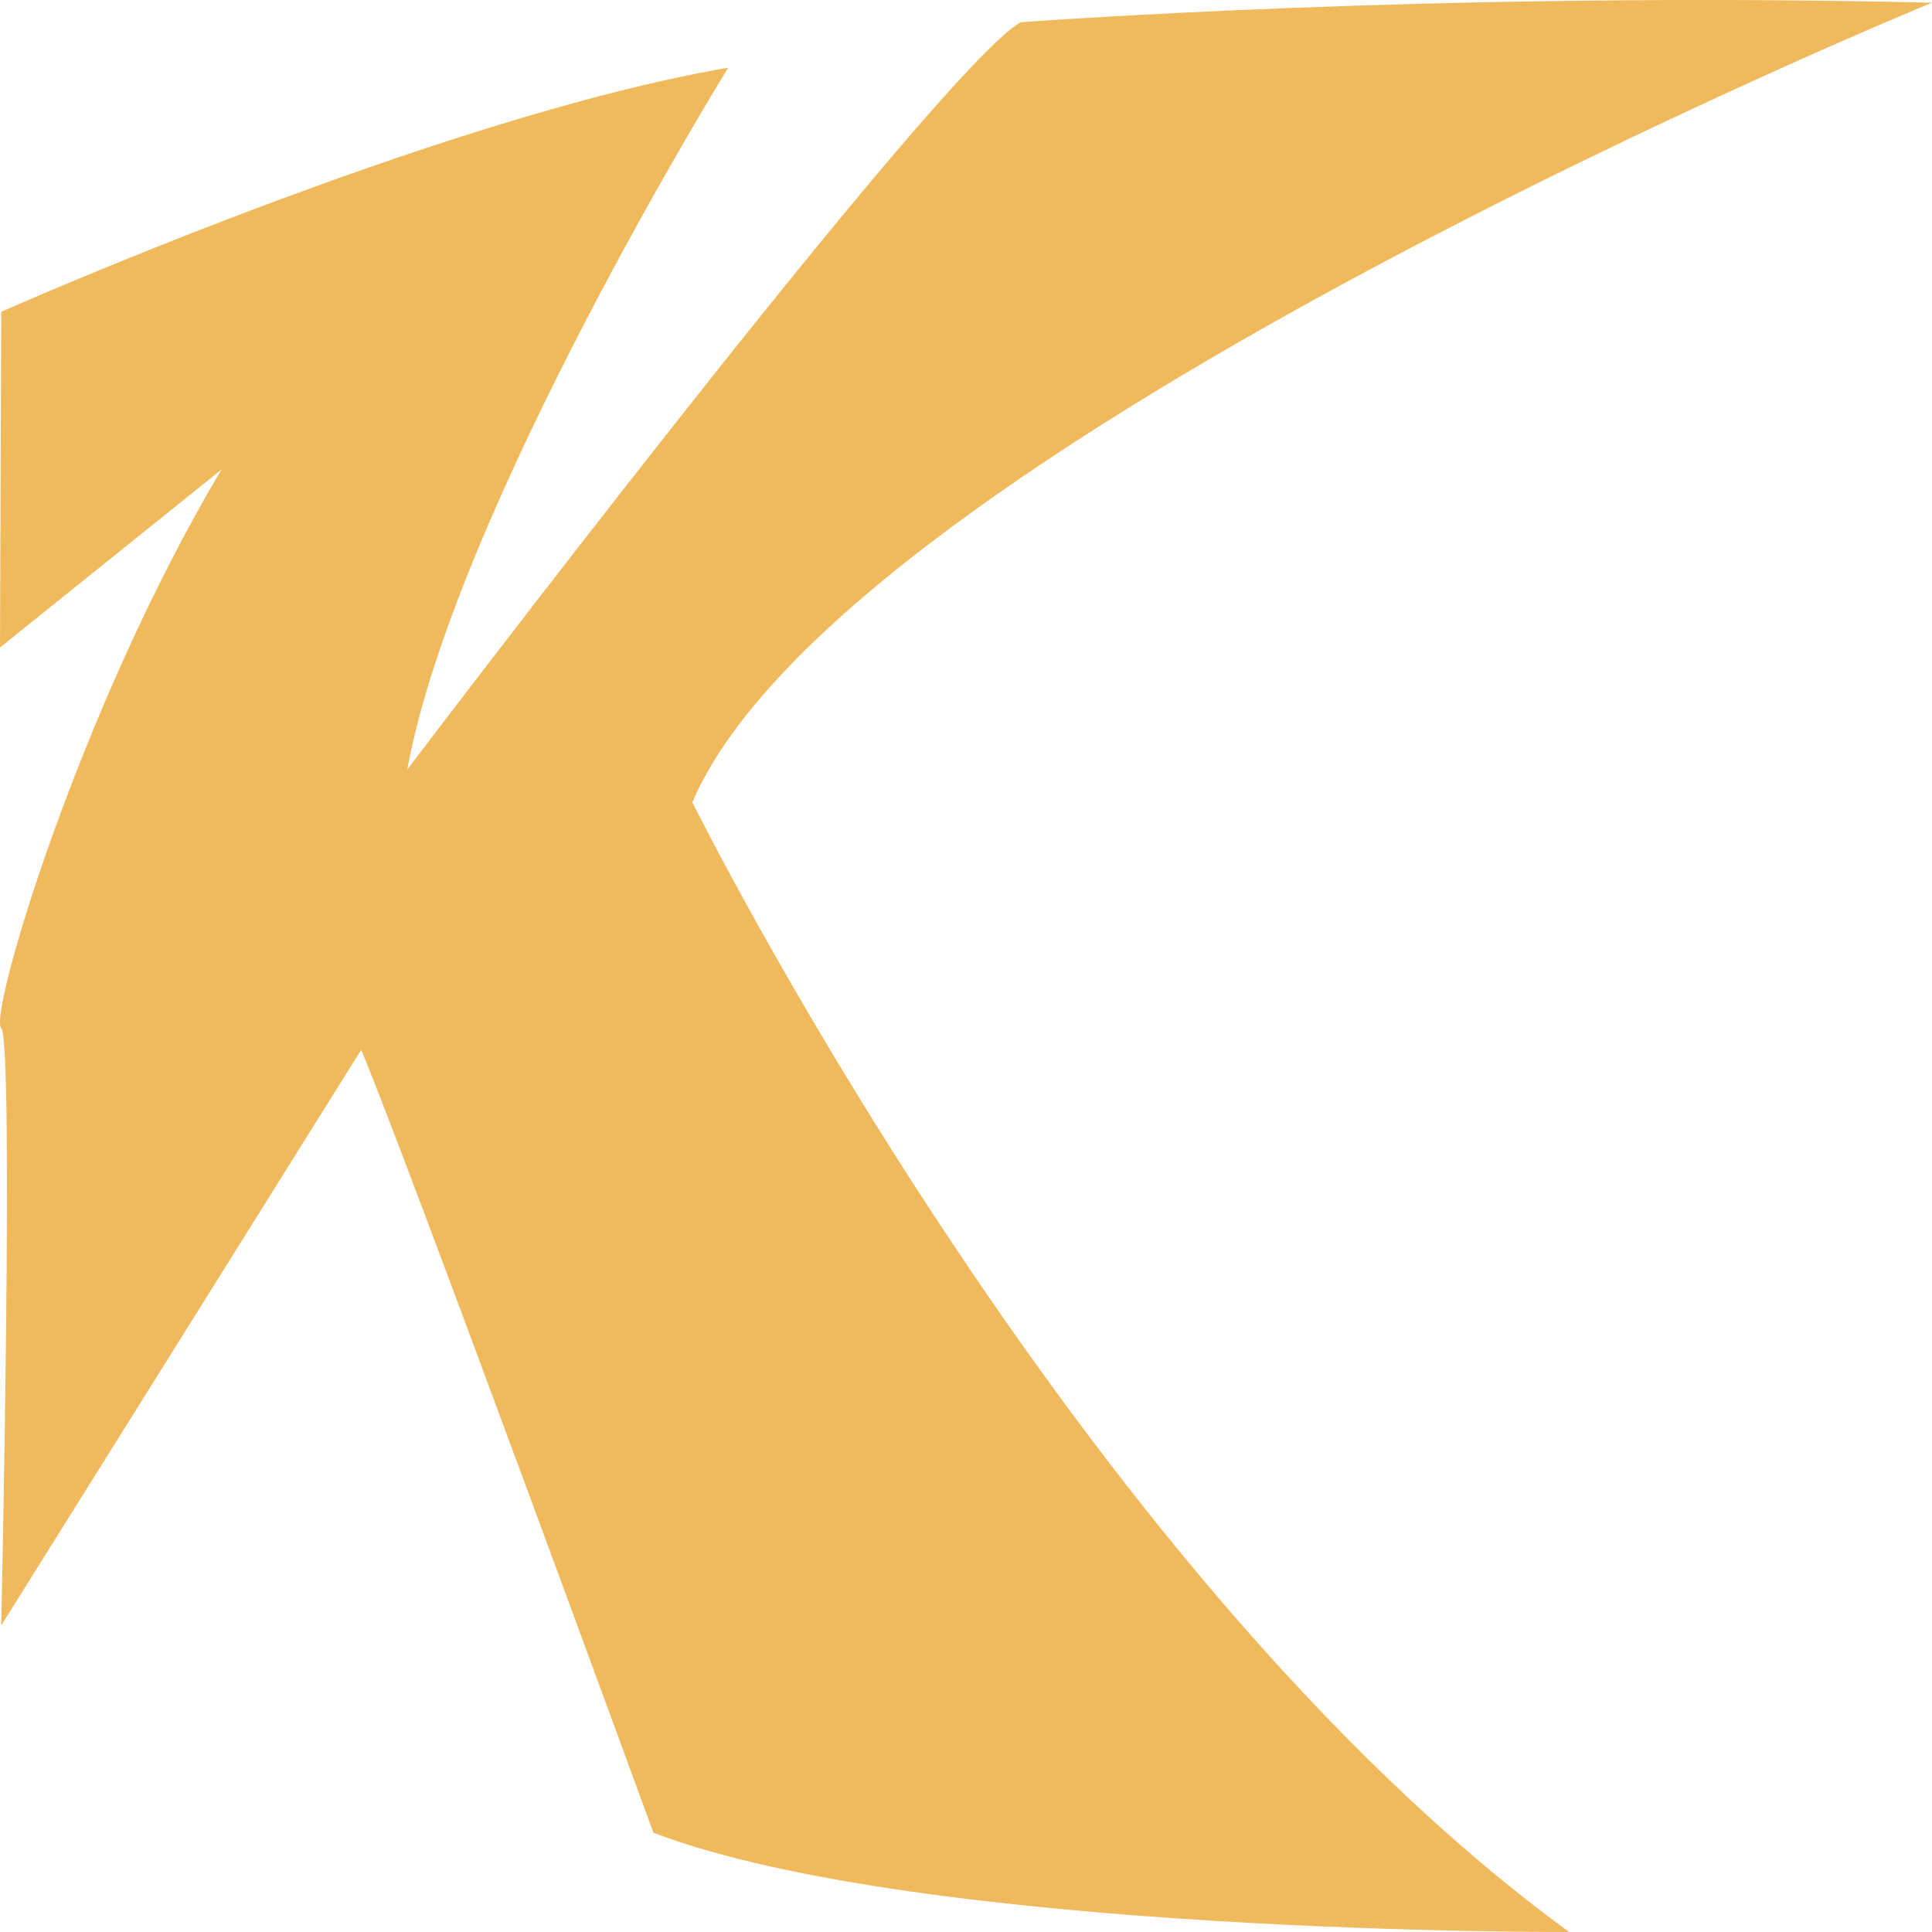 <svg xmlns="http://www.w3.org/2000/svg" width="2048" height="2048" fill="none"><path fill="#F0B95C" d="M1.3 330.539s463.82-206.15 770.6-258.76c0 0-289.83 468.58-340.2 744 0 0 563.19-743 650.19-792.19 0 0 439.55-33.37 966.11-20.73 0 0-1153.84 473.13-1314.1 847.57 0 0 402.93 813.851 929.49 1197.561 0 0-686.82 3.1-970.7-105.21 0 0-264-721.62-309.83-829.93L1.3 1723.06s13.7-619.67 0-633.21 82.42-338.461 233.52-592.201L0 686.409z"/></svg>